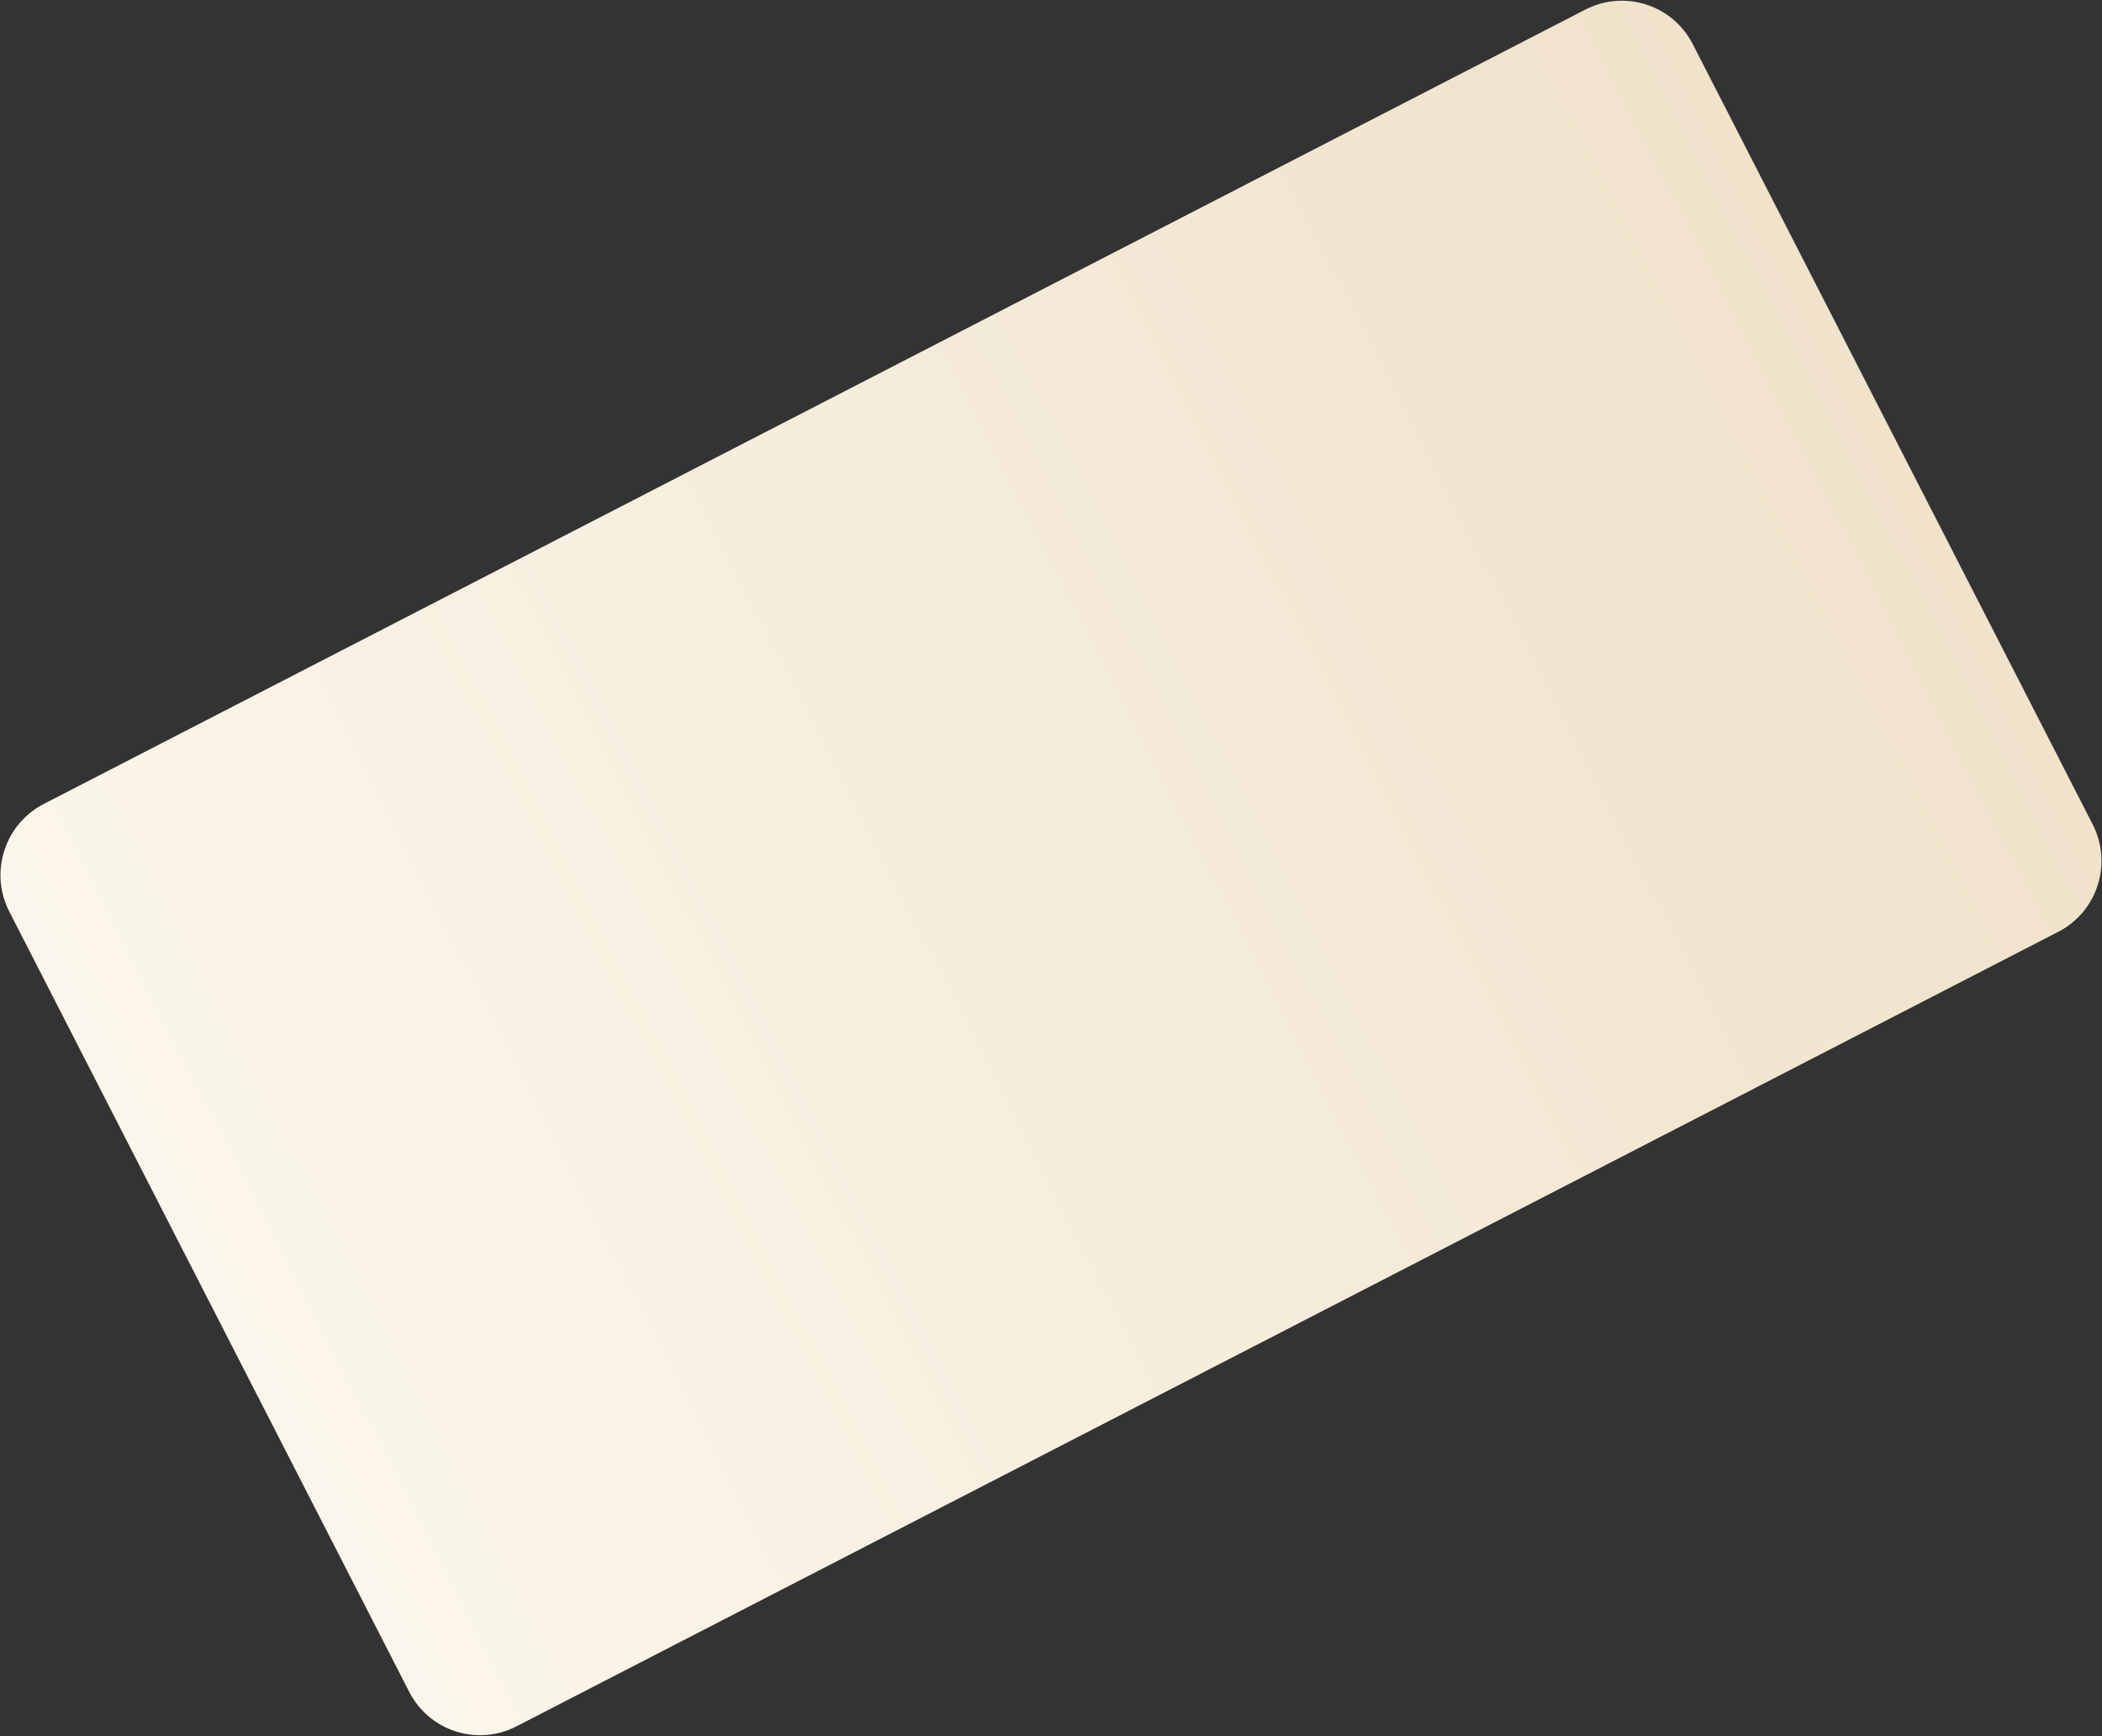 <svg width="1316" height="1087" viewBox="0 0 1316 1087" fill="none" xmlns="http://www.w3.org/2000/svg">
<rect x="0" y="0" width="1316" height="1087" fill="#333333" stroke="none"/>
<path d="M1059.77 27.6C1047.18 3.025 1017.07 -6.641 992.524 6.009L27.446 503.388C2.9 516.038 -6.789 546.215 5.806 570.79L256.175 1059.33C268.768 1083.9 298.746 1093.63 323.29 1080.99C418.172 1032.1 645.356 915.048 805.593 832.41C965.47 749.956 1193.48 632.475 1288.61 583.467C1313.16 570.818 1322.73 540.699 1310.13 516.121L1059.77 27.6Z" fill="url(#paint0_linear_7942_12300)"/>
<defs>
<linearGradient id="paint0_linear_7942_12300" x1="1184.96" y1="271.878" x2="129.759" y2="812.656" gradientUnits="userSpaceOnUse">
<stop stop-color="#F0E2CB"/>
<stop offset="1" stop-color="#FBF6EB"/>
</linearGradient>
</defs>
</svg>

